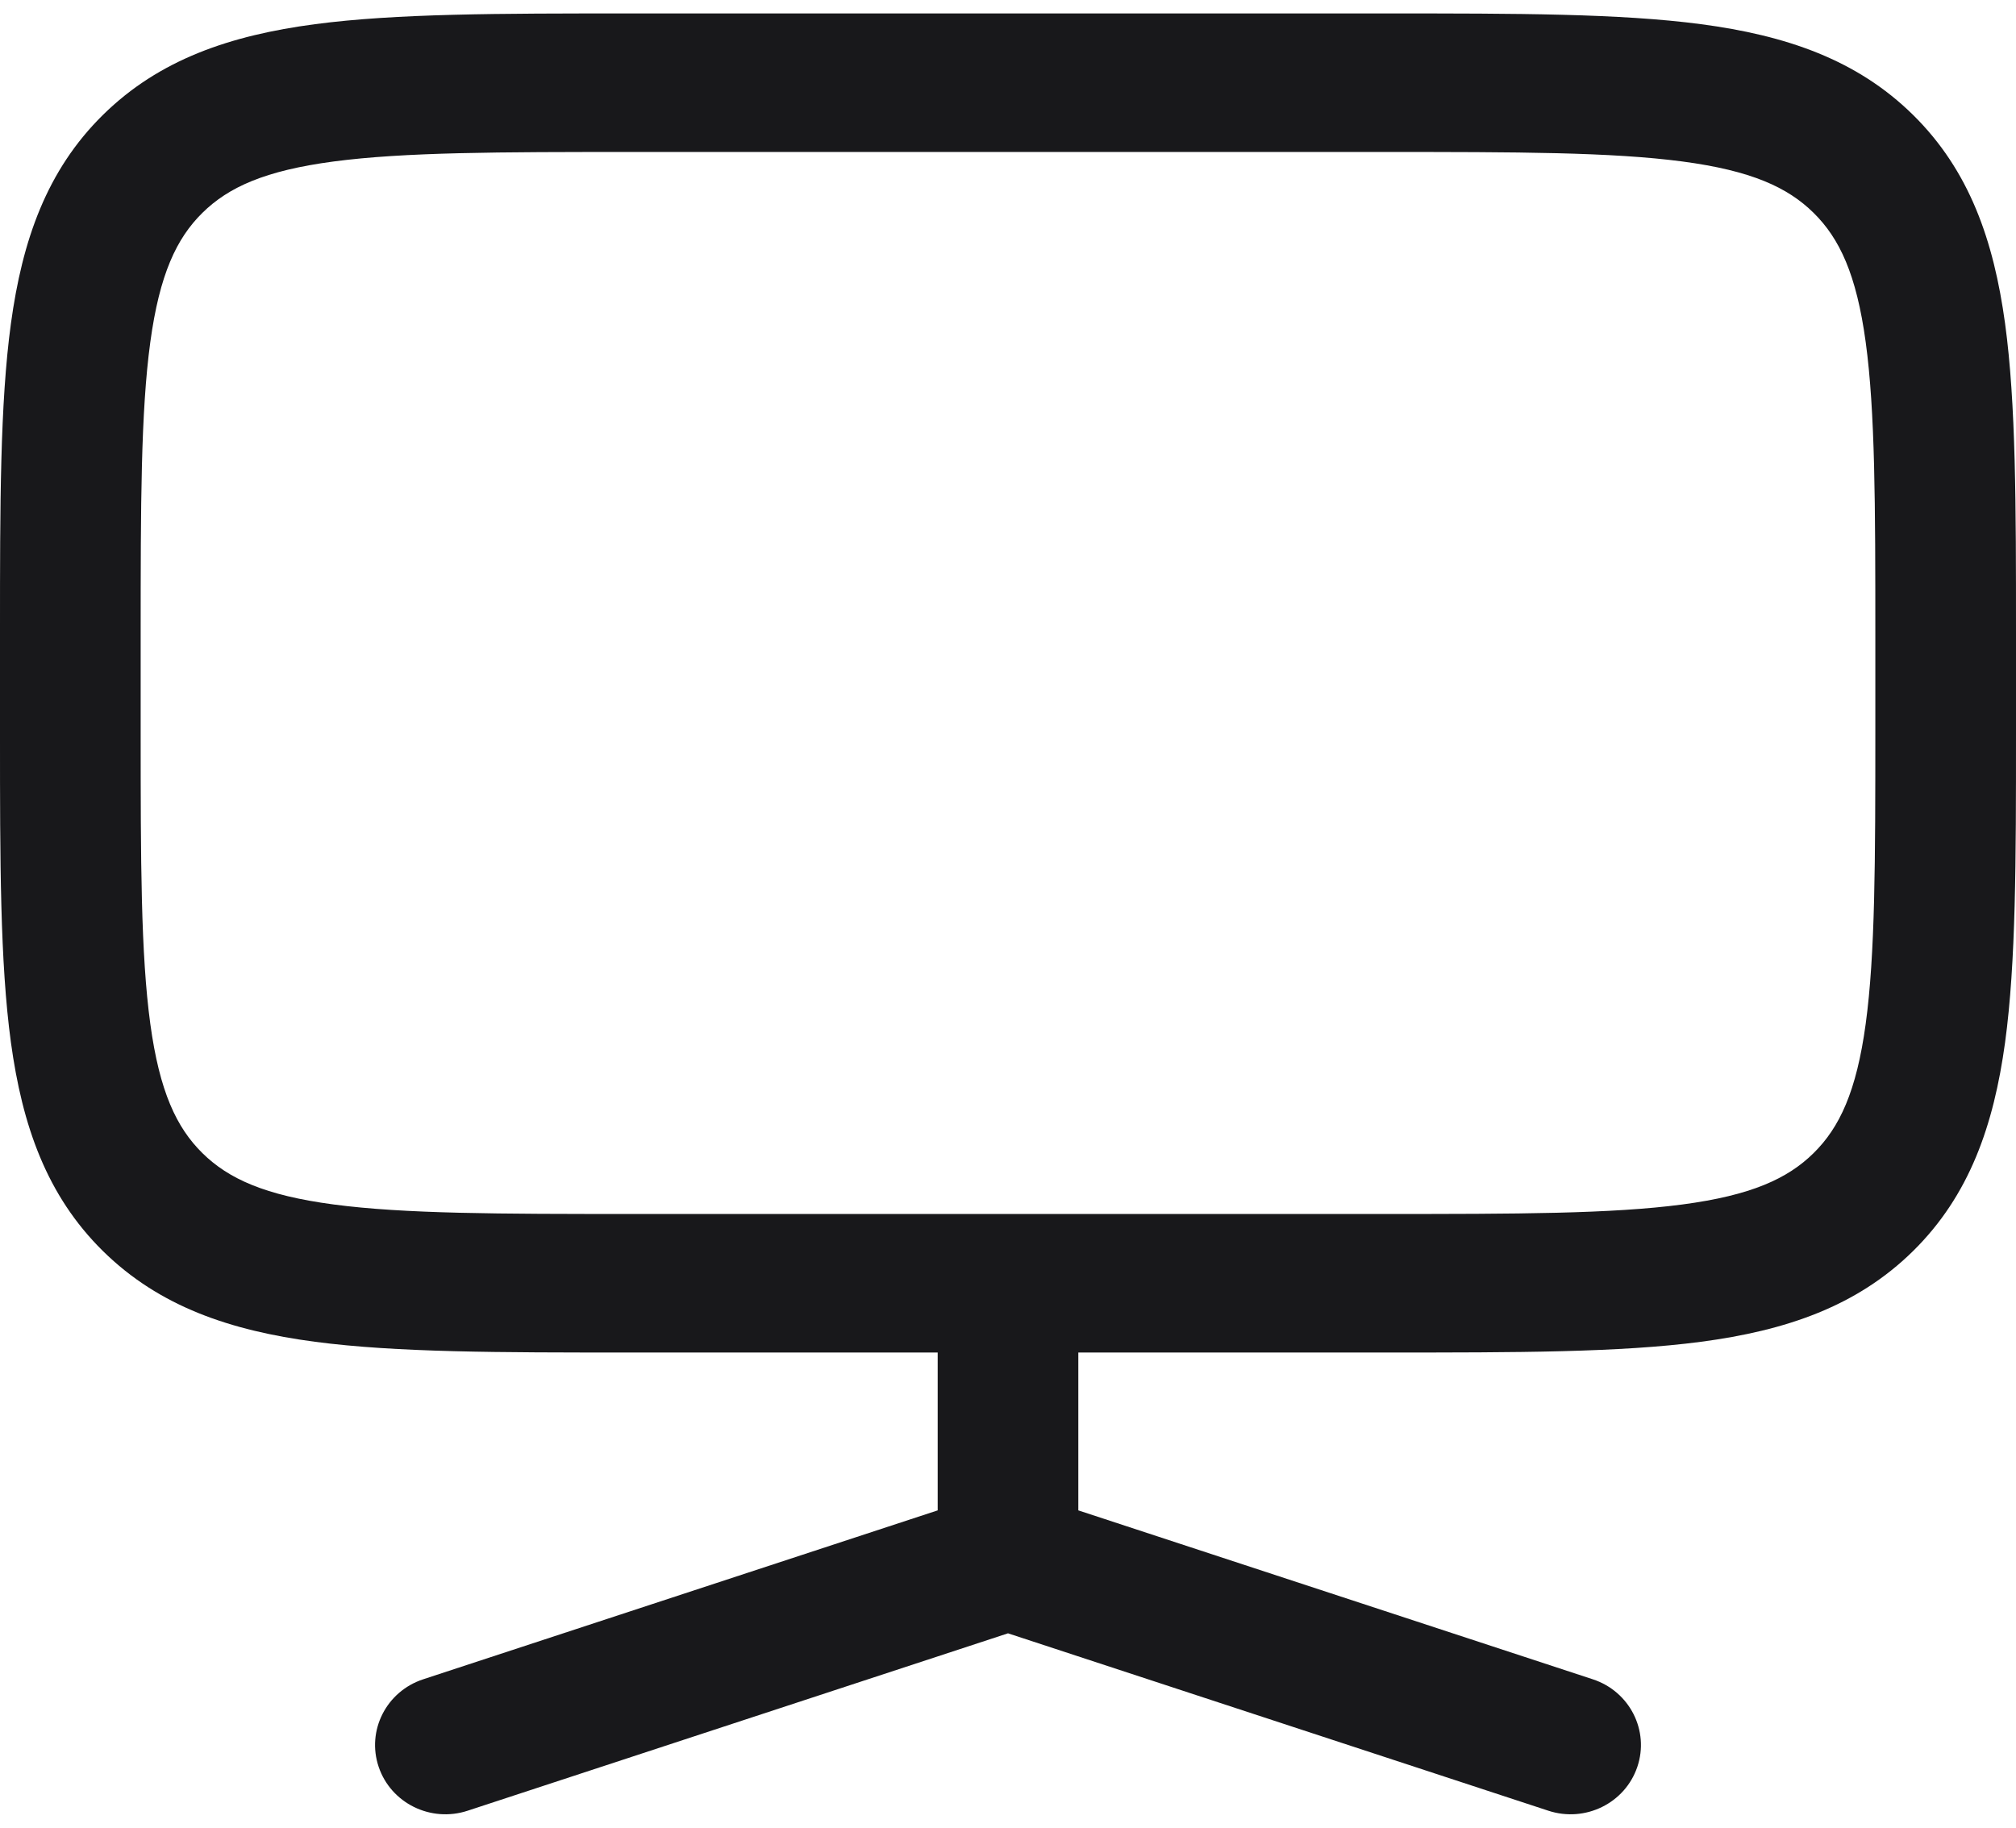 <svg width="75" height="68" viewBox="0 0 75 68" fill="none" xmlns="http://www.w3.org/2000/svg">
<path fill-rule="evenodd" clip-rule="evenodd" d="M23.355 0.5H51.645C56.416 0.5 60.261 0.5 63.285 0.9C66.425 1.316 69.069 2.206 71.169 4.274C73.268 6.342 74.171 8.946 74.594 12.039C75 15.017 75 18.805 75 23.504V27.317C75 32.016 75 35.803 74.594 38.782C74.171 41.874 73.268 44.478 71.169 46.546C69.069 48.614 66.425 49.504 63.285 49.92C60.261 50.32 56.416 50.32 51.645 50.32H40.116V56.193L59.258 62.478C60.628 62.928 61.369 64.387 60.912 65.737C60.455 67.087 58.974 67.817 57.603 67.367L37.5 60.767L17.397 67.367C16.026 67.817 14.545 67.087 14.088 65.737C13.631 64.387 14.372 62.928 15.742 62.478L34.884 56.193V50.32H23.355C18.584 50.32 14.739 50.32 11.715 49.92C8.575 49.504 5.931 48.614 3.831 46.546C1.732 44.478 0.829 41.874 0.406 38.782C-0 35.803 -6.79399e-05 32.016 1.82755e-06 27.317V23.504C-6.79399e-05 18.805 -0 15.017 0.406 12.039C0.829 8.946 1.732 6.342 3.831 4.274C5.931 2.206 8.575 1.316 11.715 0.9C14.739 0.5 18.584 0.5 23.355 0.5ZM12.412 6.008C9.852 6.347 8.497 6.967 7.531 7.918C6.566 8.869 5.937 10.204 5.592 12.725C5.238 15.32 5.233 18.76 5.233 23.692V27.128C5.233 32.06 5.238 35.499 5.592 38.095C5.937 40.616 6.566 41.951 7.531 42.902C8.497 43.853 9.852 44.473 12.412 44.812C15.047 45.161 18.539 45.166 23.547 45.166H51.453C56.461 45.166 59.953 45.161 62.588 44.812C65.148 44.473 66.503 43.853 67.469 42.902C68.434 41.951 69.064 40.616 69.408 38.095C69.762 35.499 69.767 32.06 69.767 27.128V23.692C69.767 18.76 69.762 15.32 69.408 12.725C69.064 10.204 68.434 8.869 67.469 7.918C66.503 6.967 65.148 6.347 62.588 6.008C59.953 5.659 56.461 5.654 51.453 5.654H23.547C18.539 5.654 15.047 5.659 12.412 6.008Z" fill="#18181B"/>
</svg>
